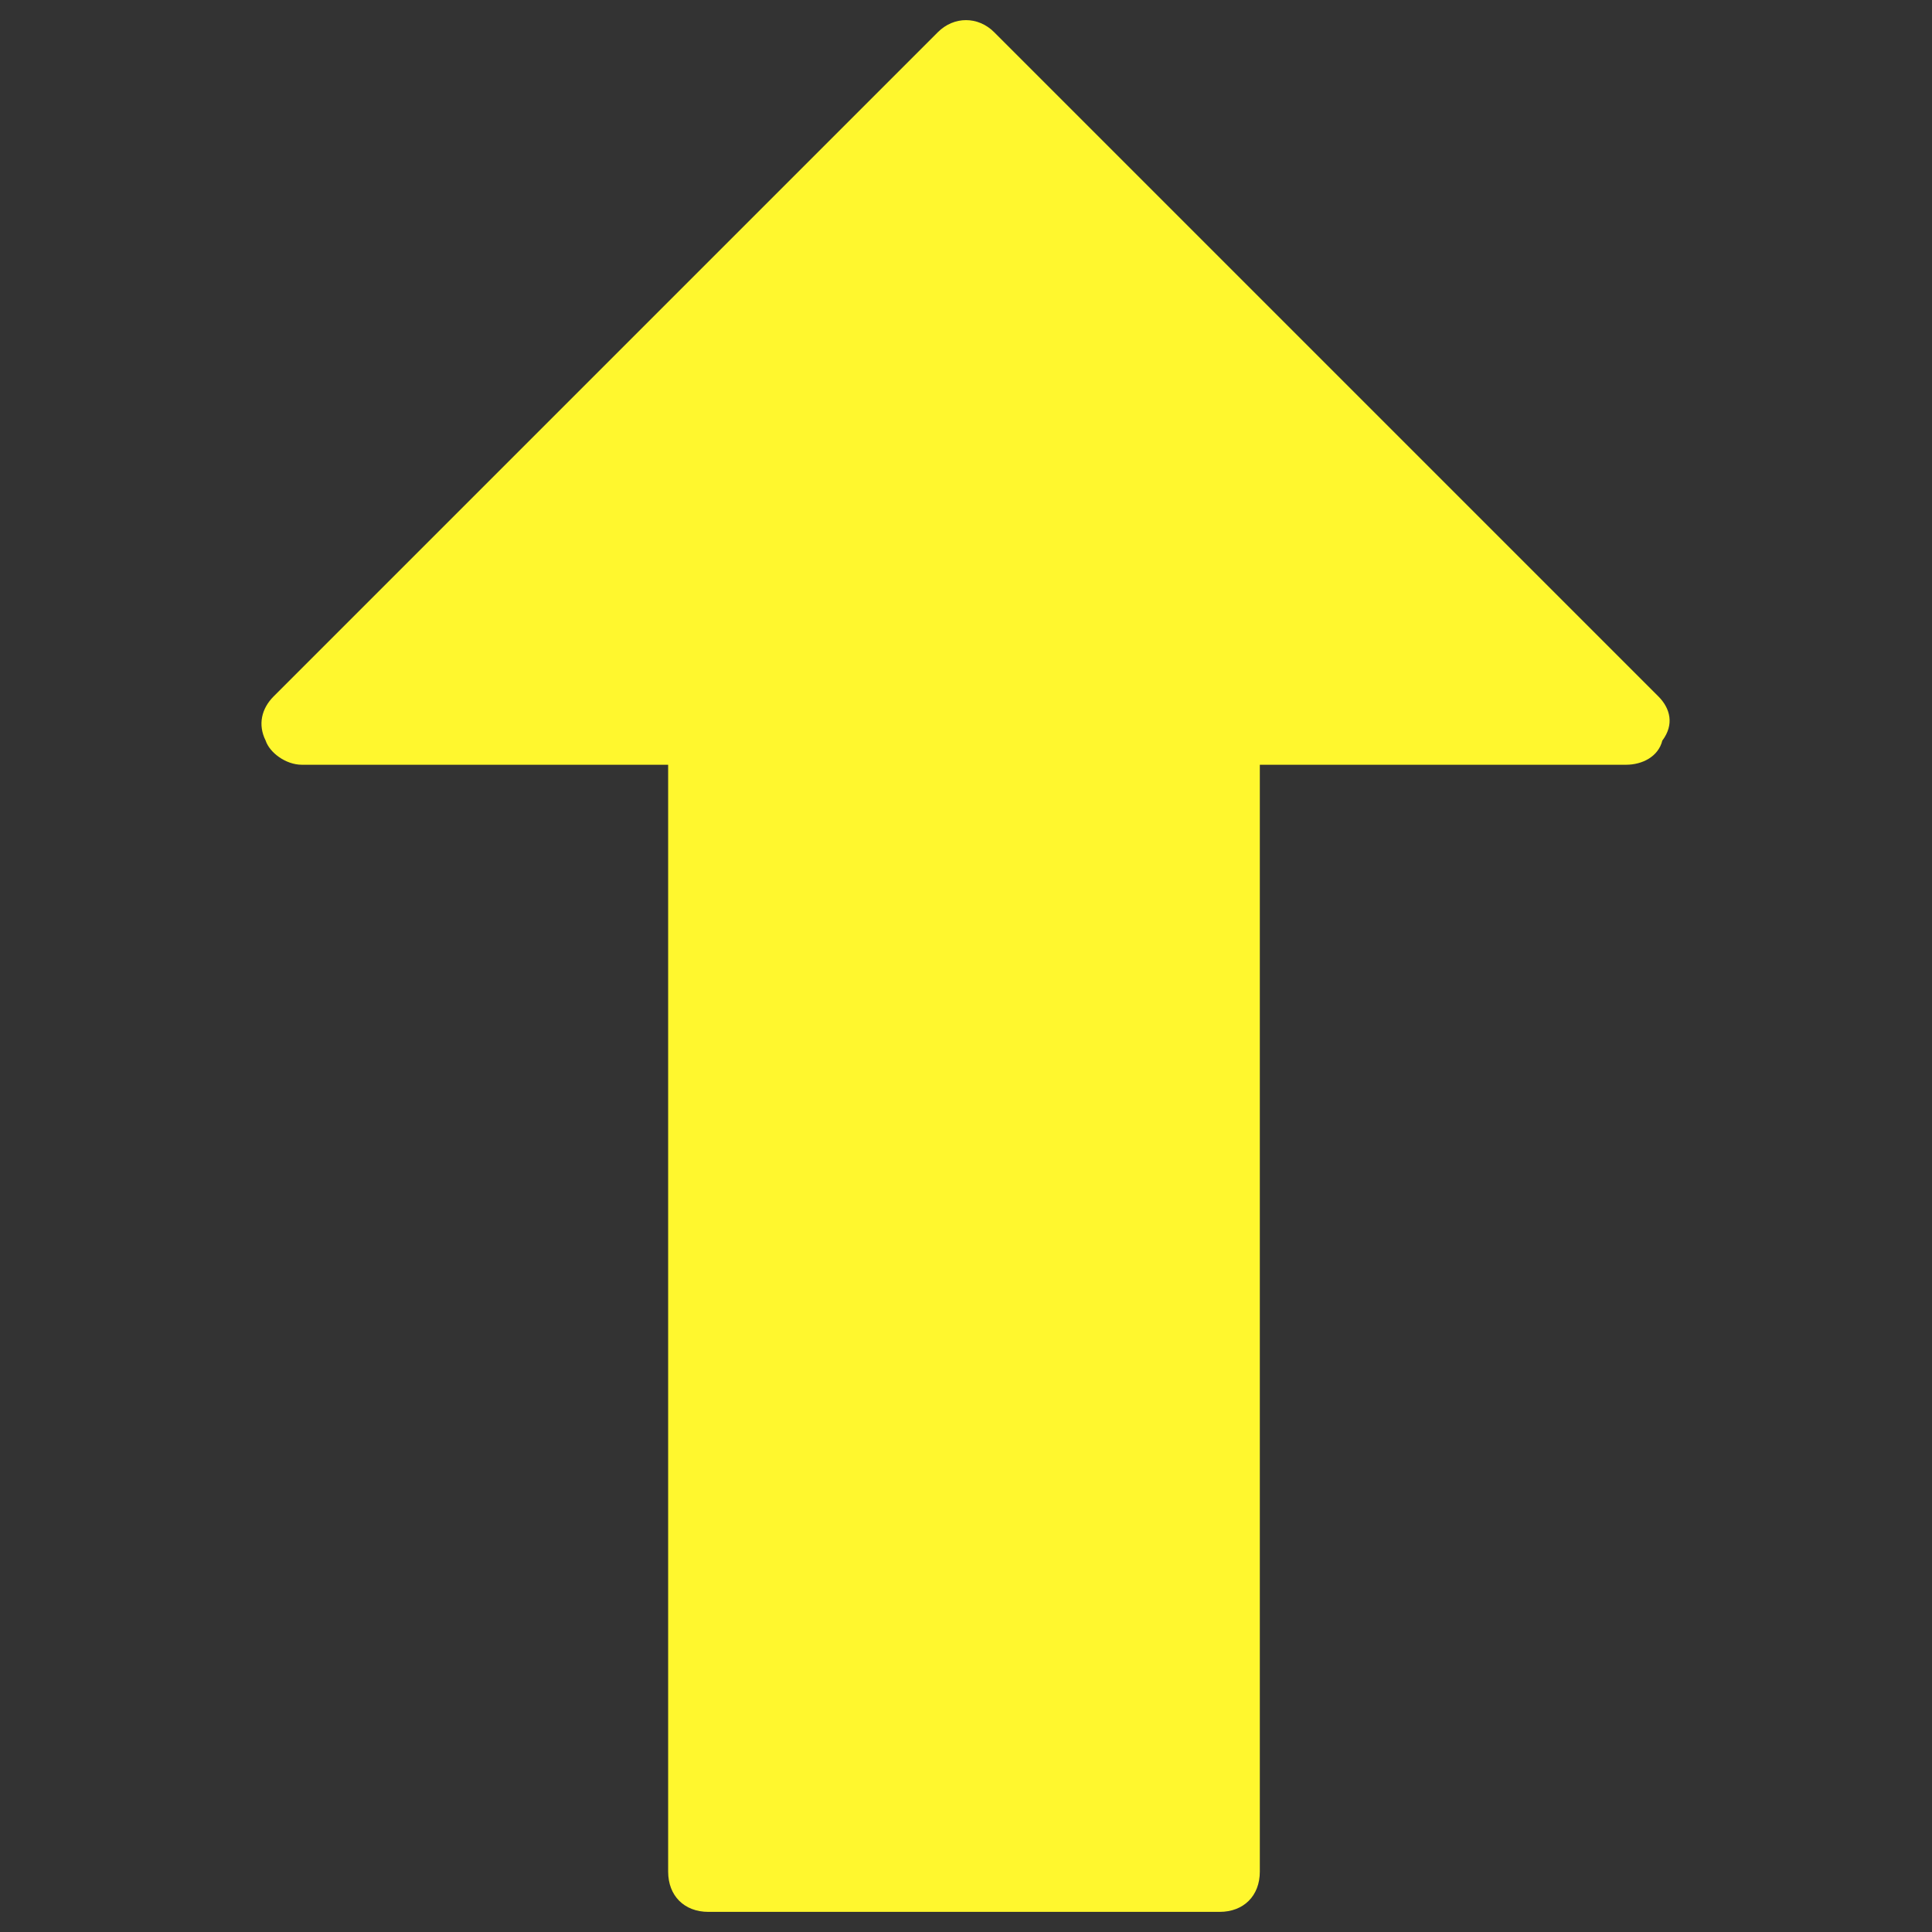 <?xml version="1.0" encoding="UTF-8"?>
<svg xmlns="http://www.w3.org/2000/svg" width="48" height="48" viewBox="0 0 48 48" fill="none">
  <rect x="0" y="0" width="48" height="48" fill="#333333" stroke="none"/>
  <path d="M41.2 17.3L24.7 0.8C24.3 0.4 23.7 0.4 23.3 0.8L6.8 17.3C6.5 17.6 6.4 18 6.6 18.4C6.7 18.7 7.1 19 7.5 19H16.6V46.5C16.6 47.1 17 47.5 17.6 47.5H30.3C30.9 47.5 31.3 47.1 31.3 46.5V19H40.4C40.8 19 41.2 18.8 41.3 18.4C41.6 18 41.5 17.6 41.2 17.3Z" fill="#FFF72E"></path>
</svg>
